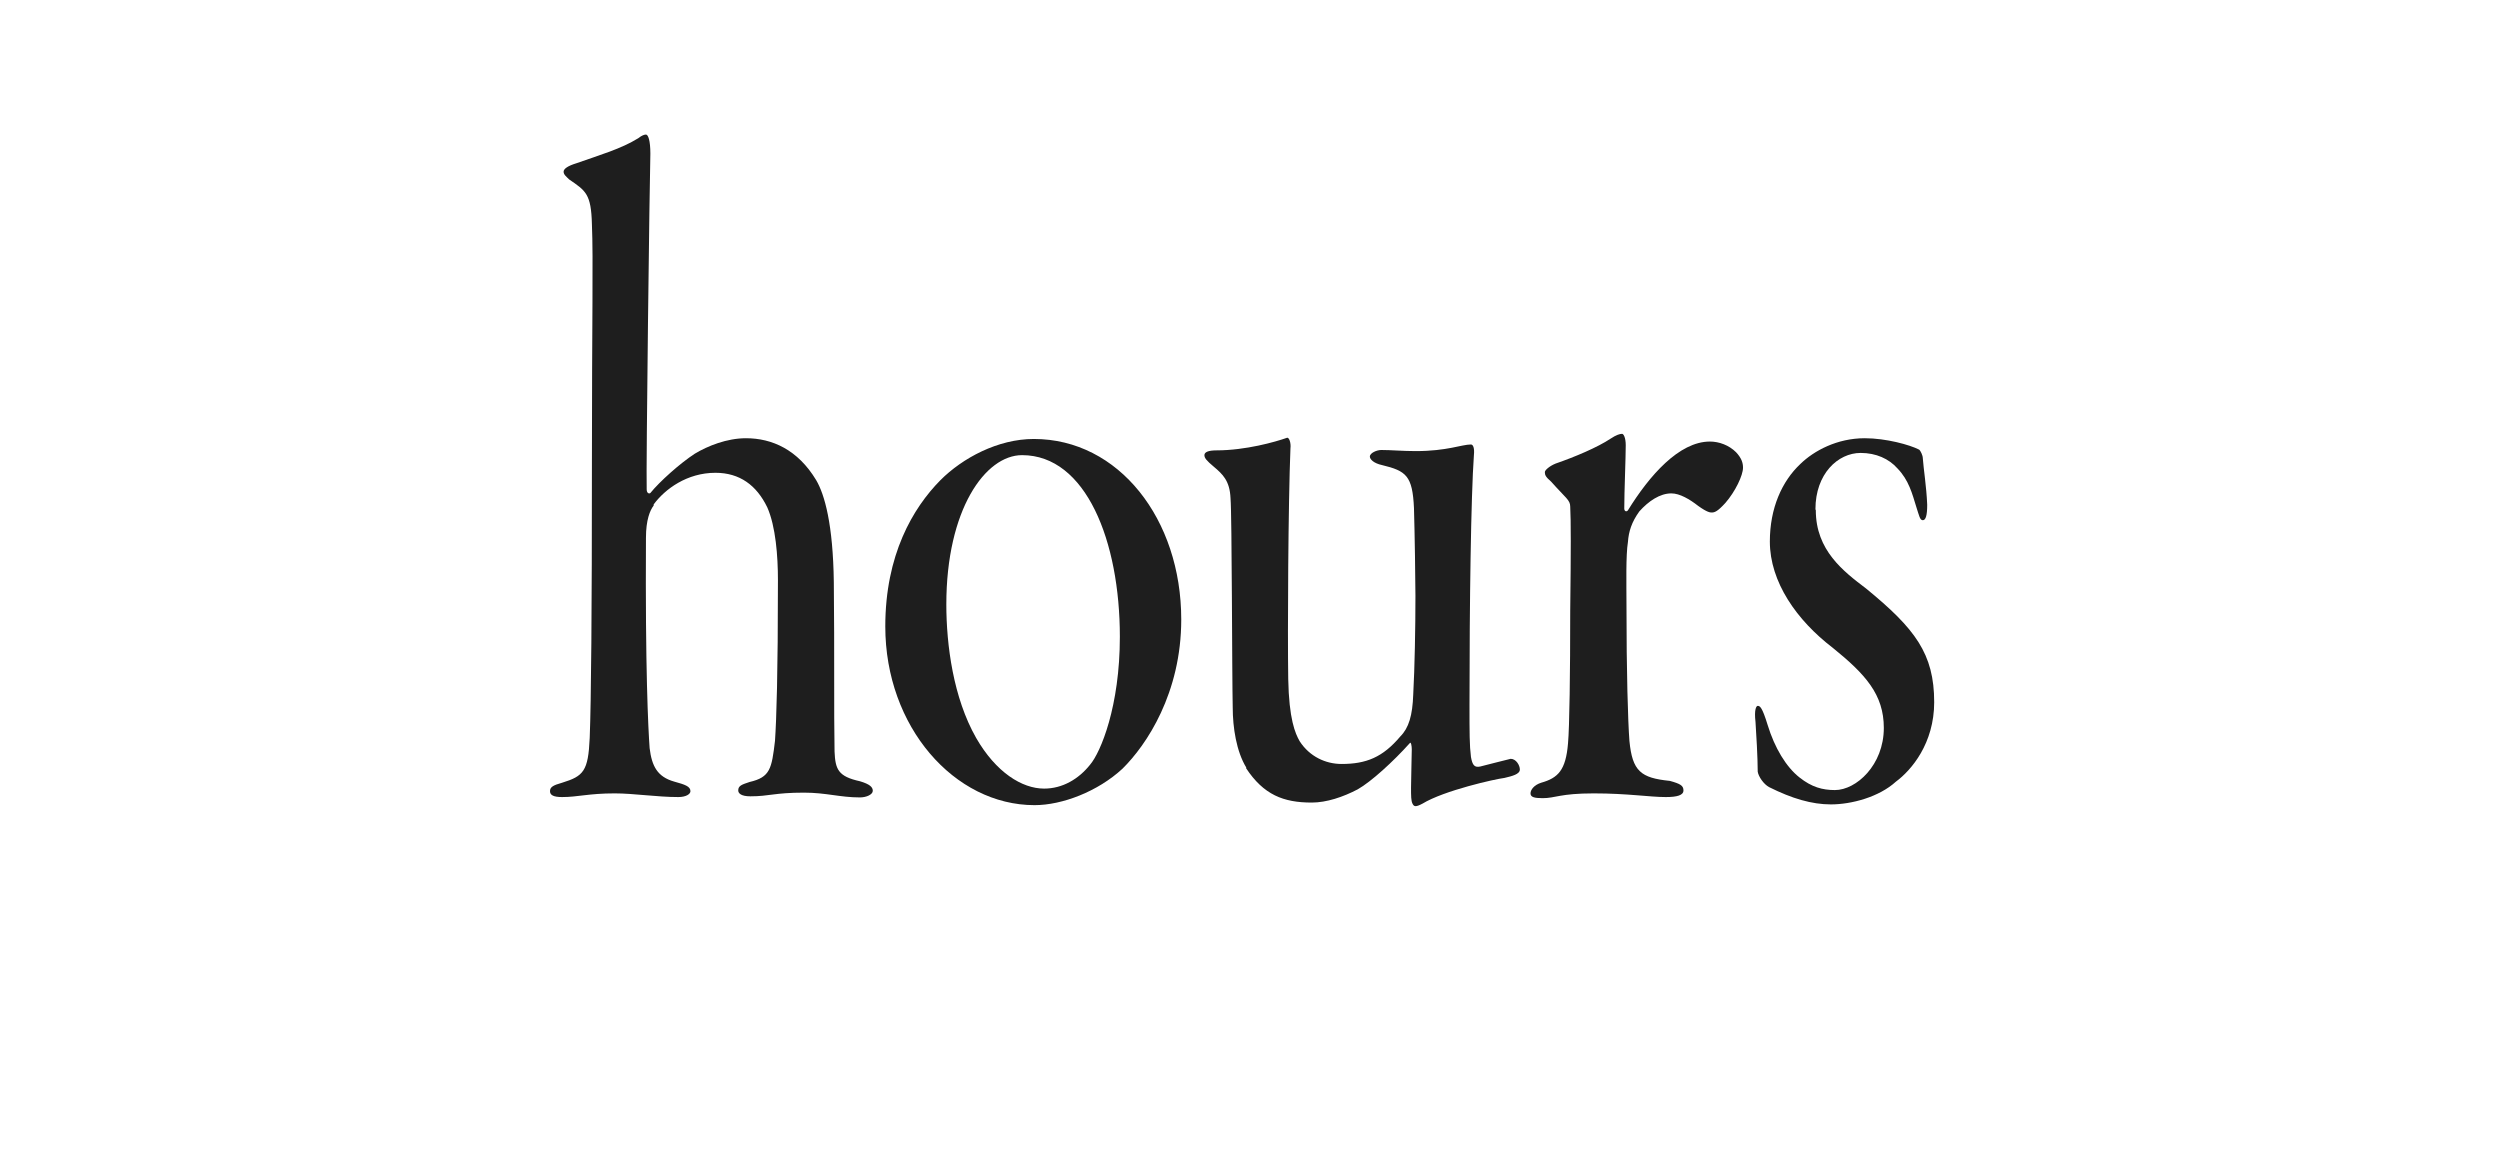 <?xml version="1.0" encoding="UTF-8"?><svg id="_レイヤー_2" xmlns="http://www.w3.org/2000/svg" width="68" height="32" viewBox="0 0 68 32"><g id="design"><path d="m17.78,13.75c-.1.13-.21.39-.21.88-.02,3.56.06,5.17.1,5.72.06.49.21.78.67.91.29.08.44.13.44.26,0,.08-.12.16-.33.16-.58,0-1.21-.1-1.73-.1-.71,0-1,.1-1.43.1-.23,0-.33-.05-.33-.16s.08-.16.33-.23c.58-.18.71-.31.75-1.22.04-1.01.06-3.43.06-7.44s.04-5.56,0-6.53c-.02-.83-.17-.91-.62-1.22-.08-.08-.15-.13-.15-.21s.12-.16.35-.23c.65-.23,1.21-.39,1.68-.68.1-.08.17-.1.21-.1.06,0,.12.16.12.52-.02.62-.12,8.66-.1,9.13,0,.1.06.13.1.1.25-.31.81-.81,1.21-1.07.35-.21.87-.42,1.39-.42.71,0,1.41.31,1.91,1.14.23.39.46,1.2.48,2.78.02,1.9,0,3.51.02,4.6.02.49.1.68.69.81.27.08.35.16.35.26s-.17.18-.35.18c-.54,0-.92-.13-1.52-.13-.81,0-.94.1-1.46.1-.25,0-.33-.08-.33-.16,0-.13.1-.16.31-.23.56-.13.6-.36.69-1.12.04-.6.08-1.79.08-4.37,0-.65-.06-1.46-.29-1.98-.29-.6-.75-.94-1.41-.94-.77,0-1.37.44-1.68.86Z" style="fill:#1E1E1E;"/><path d="m32.13,16.85c0,2-.94,3.41-1.6,4.06-.67.62-1.64.99-2.39.99-2.18,0-4.06-2.13-4.06-4.86,0-1.95.75-3.22,1.5-3.98.6-.6,1.56-1.12,2.54-1.12,2.31,0,4.01,2.18,4.01,4.91Zm-6.39-.42c0,1.12.19,2.55.81,3.64.54.94,1.25,1.38,1.85,1.38.5,0,.94-.26,1.25-.65.29-.34.81-1.59.81-3.48,0-2.6-.92-4.94-2.66-4.94-1,0-2.06,1.48-2.06,4.06Z" style="fill:#1E1E1E;"/><path d="m33.9,20.88c-.27-.44-.37-1.09-.37-1.64-.02-.86-.02-5.23-.06-5.69-.02-.47-.21-.65-.46-.86-.19-.16-.25-.23-.25-.31s.1-.13.33-.13c.79,0,1.6-.23,1.91-.34.06-.03.12.13.1.29-.06,1.48-.08,4.99-.06,6.27.02,1.09.19,1.48.31,1.69.27.42.71.62,1.14.62.67,0,1.12-.18,1.6-.75.23-.23.33-.57.35-1.14.04-.73.06-1.82.06-2.68,0-.39-.02-1.72-.04-2.39-.04-.88-.21-1.01-.87-1.17-.23-.05-.33-.16-.33-.23,0-.1.19-.18.31-.18.27,0,.58.03.94.03.85,0,1.25-.18,1.5-.18.06,0,.1.1.08.29-.08,1.14-.12,4-.12,6.81,0,.73,0,1.09.04,1.4.04.23.1.29.25.26.21-.05.69-.18.83-.21.15,0,.25.18.25.29,0,.13-.21.18-.42.23-.25.03-1.64.34-2.23.7-.19.1-.23.08-.27,0-.04-.08-.04-.21-.04-.44,0-.29.02-.83.02-1.04,0-.08-.02-.23-.06-.16-.44.49-1.04,1.04-1.41,1.25-.4.21-.85.36-1.25.36-.77,0-1.31-.21-1.79-.94Z" style="fill:#1E1E1E;"/><path d="m44.59,13.91c-.21.29-.29.55-.31.83-.06.36-.04,1.17-.04,1.69,0,1.9.04,3.17.08,3.72.08.83.31,1.01,1.1,1.09.29.08.37.13.37.26s-.17.18-.48.18c-.44,0-1.04-.1-1.96-.1s-1.04.13-1.39.13c-.23,0-.33-.03-.33-.13s.1-.23.29-.29c.46-.13.67-.34.73-1.07.04-.44.06-1.9.06-3.61.02-1.64.02-2.47,0-2.83,0-.18-.12-.23-.52-.68-.15-.13-.17-.18-.17-.26,0-.05.12-.16.29-.23.52-.18,1.14-.44,1.5-.68.15-.1.25-.13.31-.13.04,0,.1.1.1.31,0,.34-.04,1.27-.04,1.72,0,.08.06.1.1.05.58-.94,1.39-1.87,2.23-1.87.25,0,.52.1.71.29.15.16.19.29.19.42,0,.21-.21.65-.48.96-.21.23-.29.26-.37.26-.04,0-.12,0-.37-.18-.23-.18-.5-.34-.73-.34-.31,0-.62.21-.87.49Z" style="fill:#1E1E1E;"/><path d="m49.39,13.88c0,1.09.75,1.66,1.37,2.13,1.33,1.09,1.85,1.77,1.85,3.09,0,1.12-.62,1.85-1.04,2.16-.46.42-1.21.62-1.77.62-.52,0-1.06-.16-1.68-.47-.15-.08-.29-.29-.31-.42,0-.36-.04-1.07-.06-1.35-.04-.34.02-.44.06-.44.06,0,.12.03.27.52.19.62.5,1.14.87,1.43.33.26.62.34.96.34.58,0,1.33-.68,1.33-1.69,0-.91-.5-1.46-1.39-2.18-.98-.75-1.71-1.79-1.71-2.89,0-.91.33-1.64.83-2.11.37-.36,1-.7,1.75-.7.58,0,1.23.18,1.48.31.04.03.1.16.1.23.02.29.1.78.12,1.27,0,.29-.04.42-.12.42s-.1-.13-.17-.34c-.12-.39-.21-.75-.52-1.07-.23-.26-.58-.42-1-.42-.62,0-1.23.57-1.23,1.53Z" style="fill:#1E1E1E;"/><rect width="68" height="32" style="fill:none;"/></g></svg>
